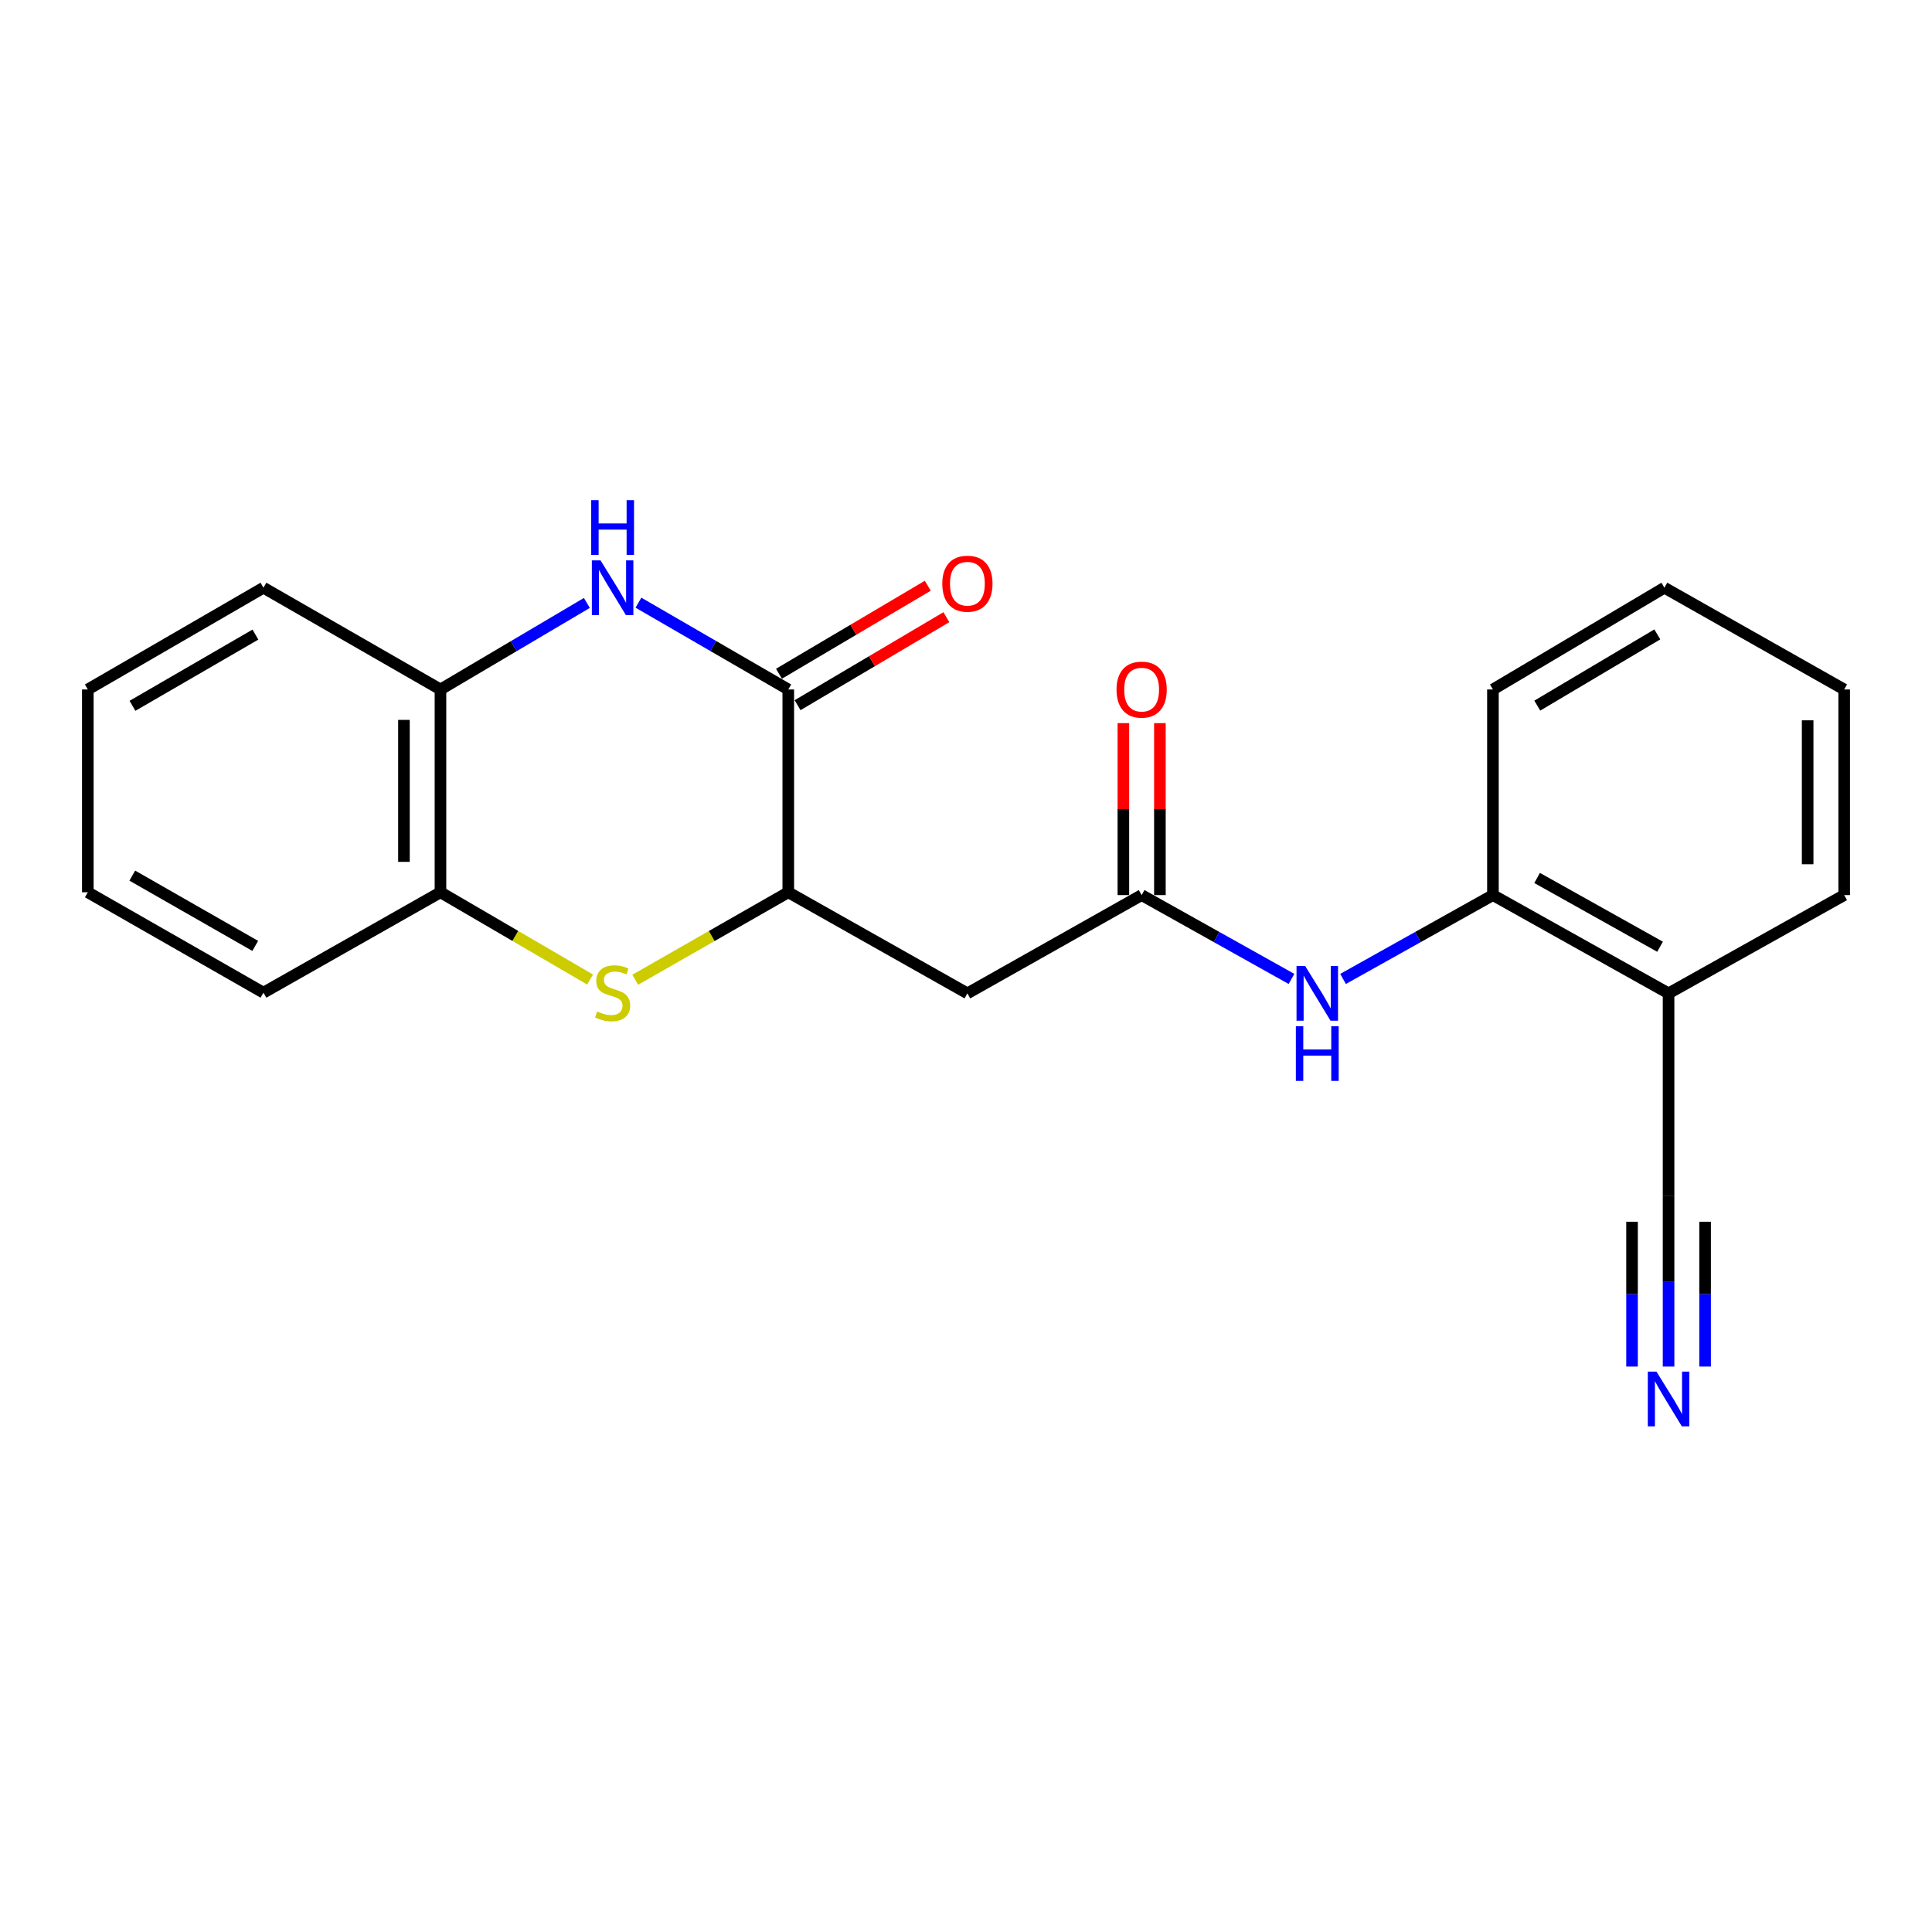<?xml version='1.0' encoding='iso-8859-1'?>
<svg version='1.1' baseProfile='full'
              xmlns='http://www.w3.org/2000/svg'
                      xmlns:rdkit='http://www.rdkit.org/xml'
                      xmlns:xlink='http://www.w3.org/1999/xlink'
                  xml:space='preserve'
width='1000px' height='1000px' viewBox='0 0 1000 1000'>
<!-- END OF HEADER -->
<rect style='opacity:1.0;fill:#FFFFFF;stroke:none' width='1000' height='1000' x='0' y='0'> </rect>
<path class='bond-0' d='M 330.456,311.945 L 369.233,334.407' style='fill:none;fill-rule:evenodd;stroke:#0000FF;stroke-width:6px;stroke-linecap:butt;stroke-linejoin:miter;stroke-opacity:1' />
<path class='bond-0' d='M 369.233,334.407 L 408.009,356.868' style='fill:none;fill-rule:evenodd;stroke:#000000;stroke-width:6px;stroke-linecap:butt;stroke-linejoin:miter;stroke-opacity:1' />
<path class='bond-5' d='M 303.762,312.08 L 265.874,334.474' style='fill:none;fill-rule:evenodd;stroke:#0000FF;stroke-width:6px;stroke-linecap:butt;stroke-linejoin:miter;stroke-opacity:1' />
<path class='bond-5' d='M 265.874,334.474 L 227.987,356.868' style='fill:none;fill-rule:evenodd;stroke:#000000;stroke-width:6px;stroke-linecap:butt;stroke-linejoin:miter;stroke-opacity:1' />
<path class='bond-2' d='M 408.009,356.868 L 408.009,461.841' style='fill:none;fill-rule:evenodd;stroke:#000000;stroke-width:6px;stroke-linecap:butt;stroke-linejoin:miter;stroke-opacity:1' />
<path class='bond-12' d='M 412.821,365.005 L 451.332,342.23' style='fill:none;fill-rule:evenodd;stroke:#000000;stroke-width:6px;stroke-linecap:butt;stroke-linejoin:miter;stroke-opacity:1' />
<path class='bond-12' d='M 451.332,342.23 L 489.844,319.456' style='fill:none;fill-rule:evenodd;stroke:#FF0000;stroke-width:6px;stroke-linecap:butt;stroke-linejoin:miter;stroke-opacity:1' />
<path class='bond-12' d='M 403.197,348.731 L 441.709,325.956' style='fill:none;fill-rule:evenodd;stroke:#000000;stroke-width:6px;stroke-linecap:butt;stroke-linejoin:miter;stroke-opacity:1' />
<path class='bond-12' d='M 441.709,325.956 L 480.22,303.182' style='fill:none;fill-rule:evenodd;stroke:#FF0000;stroke-width:6px;stroke-linecap:butt;stroke-linejoin:miter;stroke-opacity:1' />
<path class='bond-1' d='M 305.431,507.004 L 266.709,484.423' style='fill:none;fill-rule:evenodd;stroke:#CCCC00;stroke-width:6px;stroke-linecap:butt;stroke-linejoin:miter;stroke-opacity:1' />
<path class='bond-1' d='M 266.709,484.423 L 227.987,461.841' style='fill:none;fill-rule:evenodd;stroke:#000000;stroke-width:6px;stroke-linecap:butt;stroke-linejoin:miter;stroke-opacity:1' />
<path class='bond-22' d='M 328.787,507.117 L 368.398,484.479' style='fill:none;fill-rule:evenodd;stroke:#CCCC00;stroke-width:6px;stroke-linecap:butt;stroke-linejoin:miter;stroke-opacity:1' />
<path class='bond-22' d='M 368.398,484.479 L 408.009,461.841' style='fill:none;fill-rule:evenodd;stroke:#000000;stroke-width:6px;stroke-linecap:butt;stroke-linejoin:miter;stroke-opacity:1' />
<path class='bond-3' d='M 408.009,461.841 L 500.725,514.16' style='fill:none;fill-rule:evenodd;stroke:#000000;stroke-width:6px;stroke-linecap:butt;stroke-linejoin:miter;stroke-opacity:1' />
<path class='bond-4' d='M 500.725,514.16 L 590.909,463.301' style='fill:none;fill-rule:evenodd;stroke:#000000;stroke-width:6px;stroke-linecap:butt;stroke-linejoin:miter;stroke-opacity:1' />
<path class='bond-7' d='M 590.909,463.301 L 629.692,484.998' style='fill:none;fill-rule:evenodd;stroke:#000000;stroke-width:6px;stroke-linecap:butt;stroke-linejoin:miter;stroke-opacity:1' />
<path class='bond-7' d='M 629.692,484.998 L 668.474,506.695' style='fill:none;fill-rule:evenodd;stroke:#0000FF;stroke-width:6px;stroke-linecap:butt;stroke-linejoin:miter;stroke-opacity:1' />
<path class='bond-13' d='M 600.362,463.301 L 600.362,418.795' style='fill:none;fill-rule:evenodd;stroke:#000000;stroke-width:6px;stroke-linecap:butt;stroke-linejoin:miter;stroke-opacity:1' />
<path class='bond-13' d='M 600.362,418.795 L 600.362,374.289' style='fill:none;fill-rule:evenodd;stroke:#FF0000;stroke-width:6px;stroke-linecap:butt;stroke-linejoin:miter;stroke-opacity:1' />
<path class='bond-13' d='M 581.456,463.301 L 581.456,418.795' style='fill:none;fill-rule:evenodd;stroke:#000000;stroke-width:6px;stroke-linecap:butt;stroke-linejoin:miter;stroke-opacity:1' />
<path class='bond-13' d='M 581.456,418.795 L 581.456,374.289' style='fill:none;fill-rule:evenodd;stroke:#FF0000;stroke-width:6px;stroke-linecap:butt;stroke-linejoin:miter;stroke-opacity:1' />
<path class='bond-6' d='M 227.987,356.868 L 227.987,461.841' style='fill:none;fill-rule:evenodd;stroke:#000000;stroke-width:6px;stroke-linecap:butt;stroke-linejoin:miter;stroke-opacity:1' />
<path class='bond-6' d='M 209.08,372.614 L 209.08,446.095' style='fill:none;fill-rule:evenodd;stroke:#000000;stroke-width:6px;stroke-linecap:butt;stroke-linejoin:miter;stroke-opacity:1' />
<path class='bond-14' d='M 227.987,356.868 L 136.364,304.203' style='fill:none;fill-rule:evenodd;stroke:#000000;stroke-width:6px;stroke-linecap:butt;stroke-linejoin:miter;stroke-opacity:1' />
<path class='bond-15' d='M 227.987,461.841 L 136.364,513.803' style='fill:none;fill-rule:evenodd;stroke:#000000;stroke-width:6px;stroke-linecap:butt;stroke-linejoin:miter;stroke-opacity:1' />
<path class='bond-10' d='M 695.163,506.695 L 733.95,484.998' style='fill:none;fill-rule:evenodd;stroke:#0000FF;stroke-width:6px;stroke-linecap:butt;stroke-linejoin:miter;stroke-opacity:1' />
<path class='bond-10' d='M 733.95,484.998 L 772.738,463.301' style='fill:none;fill-rule:evenodd;stroke:#000000;stroke-width:6px;stroke-linecap:butt;stroke-linejoin:miter;stroke-opacity:1' />
<path class='bond-8' d='M 863.647,707.333 L 863.647,663.239' style='fill:none;fill-rule:evenodd;stroke:#0000FF;stroke-width:6px;stroke-linecap:butt;stroke-linejoin:miter;stroke-opacity:1' />
<path class='bond-8' d='M 863.647,663.239 L 863.647,619.144' style='fill:none;fill-rule:evenodd;stroke:#000000;stroke-width:6px;stroke-linecap:butt;stroke-linejoin:miter;stroke-opacity:1' />
<path class='bond-8' d='M 882.553,707.333 L 882.553,669.853' style='fill:none;fill-rule:evenodd;stroke:#0000FF;stroke-width:6px;stroke-linecap:butt;stroke-linejoin:miter;stroke-opacity:1' />
<path class='bond-8' d='M 882.553,669.853 L 882.553,632.372' style='fill:none;fill-rule:evenodd;stroke:#000000;stroke-width:6px;stroke-linecap:butt;stroke-linejoin:miter;stroke-opacity:1' />
<path class='bond-8' d='M 844.74,707.333 L 844.74,669.853' style='fill:none;fill-rule:evenodd;stroke:#0000FF;stroke-width:6px;stroke-linecap:butt;stroke-linejoin:miter;stroke-opacity:1' />
<path class='bond-8' d='M 844.74,669.853 L 844.74,632.372' style='fill:none;fill-rule:evenodd;stroke:#000000;stroke-width:6px;stroke-linecap:butt;stroke-linejoin:miter;stroke-opacity:1' />
<path class='bond-9' d='M 863.647,619.144 L 863.647,514.16' style='fill:none;fill-rule:evenodd;stroke:#000000;stroke-width:6px;stroke-linecap:butt;stroke-linejoin:miter;stroke-opacity:1' />
<path class='bond-11' d='M 772.738,463.301 L 863.647,514.16' style='fill:none;fill-rule:evenodd;stroke:#000000;stroke-width:6px;stroke-linecap:butt;stroke-linejoin:miter;stroke-opacity:1' />
<path class='bond-11' d='M 795.605,454.43 L 859.241,490.031' style='fill:none;fill-rule:evenodd;stroke:#000000;stroke-width:6px;stroke-linecap:butt;stroke-linejoin:miter;stroke-opacity:1' />
<path class='bond-17' d='M 772.738,463.301 L 772.738,356.868' style='fill:none;fill-rule:evenodd;stroke:#000000;stroke-width:6px;stroke-linecap:butt;stroke-linejoin:miter;stroke-opacity:1' />
<path class='bond-16' d='M 863.647,514.16 L 954.545,463.301' style='fill:none;fill-rule:evenodd;stroke:#000000;stroke-width:6px;stroke-linecap:butt;stroke-linejoin:miter;stroke-opacity:1' />
<path class='bond-20' d='M 136.364,304.203 L 45.455,356.868' style='fill:none;fill-rule:evenodd;stroke:#000000;stroke-width:6px;stroke-linecap:butt;stroke-linejoin:miter;stroke-opacity:1' />
<path class='bond-20' d='M 132.205,328.462 L 68.568,365.328' style='fill:none;fill-rule:evenodd;stroke:#000000;stroke-width:6px;stroke-linecap:butt;stroke-linejoin:miter;stroke-opacity:1' />
<path class='bond-23' d='M 136.364,513.803 L 45.455,461.841' style='fill:none;fill-rule:evenodd;stroke:#000000;stroke-width:6px;stroke-linecap:butt;stroke-linejoin:miter;stroke-opacity:1' />
<path class='bond-23' d='M 132.109,489.594 L 68.473,453.221' style='fill:none;fill-rule:evenodd;stroke:#000000;stroke-width:6px;stroke-linecap:butt;stroke-linejoin:miter;stroke-opacity:1' />
<path class='bond-24' d='M 954.545,463.301 L 954.545,356.868' style='fill:none;fill-rule:evenodd;stroke:#000000;stroke-width:6px;stroke-linecap:butt;stroke-linejoin:miter;stroke-opacity:1' />
<path class='bond-24' d='M 935.639,447.336 L 935.639,372.833' style='fill:none;fill-rule:evenodd;stroke:#000000;stroke-width:6px;stroke-linecap:butt;stroke-linejoin:miter;stroke-opacity:1' />
<path class='bond-21' d='M 772.738,356.868 L 861.483,304.203' style='fill:none;fill-rule:evenodd;stroke:#000000;stroke-width:6px;stroke-linecap:butt;stroke-linejoin:miter;stroke-opacity:1' />
<path class='bond-21' d='M 795.698,365.227 L 857.82,328.361' style='fill:none;fill-rule:evenodd;stroke:#000000;stroke-width:6px;stroke-linecap:butt;stroke-linejoin:miter;stroke-opacity:1' />
<path class='bond-18' d='M 954.545,356.868 L 861.483,304.203' style='fill:none;fill-rule:evenodd;stroke:#000000;stroke-width:6px;stroke-linecap:butt;stroke-linejoin:miter;stroke-opacity:1' />
<path class='bond-19' d='M 45.455,461.841 L 45.455,356.868' style='fill:none;fill-rule:evenodd;stroke:#000000;stroke-width:6px;stroke-linecap:butt;stroke-linejoin:miter;stroke-opacity:1' />
<path  class='atom-0' d='M 310.829 290.043
L 320.109 305.043
Q 321.029 306.523, 322.509 309.203
Q 323.989 311.883, 324.069 312.043
L 324.069 290.043
L 327.829 290.043
L 327.829 318.363
L 323.949 318.363
L 313.989 301.963
Q 312.829 300.043, 311.589 297.843
Q 310.389 295.643, 310.029 294.963
L 310.029 318.363
L 306.349 318.363
L 306.349 290.043
L 310.829 290.043
' fill='#0000FF'/>
<path  class='atom-0' d='M 306.009 258.891
L 309.849 258.891
L 309.849 270.931
L 324.329 270.931
L 324.329 258.891
L 328.169 258.891
L 328.169 287.211
L 324.329 287.211
L 324.329 274.131
L 309.849 274.131
L 309.849 287.211
L 306.009 287.211
L 306.009 258.891
' fill='#0000FF'/>
<path  class='atom-2' d='M 309.089 523.523
Q 309.409 523.643, 310.729 524.203
Q 312.049 524.763, 313.489 525.123
Q 314.969 525.443, 316.409 525.443
Q 319.089 525.443, 320.649 524.163
Q 322.209 522.843, 322.209 520.563
Q 322.209 519.003, 321.409 518.043
Q 320.649 517.083, 319.449 516.563
Q 318.249 516.043, 316.249 515.443
Q 313.729 514.683, 312.209 513.963
Q 310.729 513.243, 309.649 511.723
Q 308.609 510.203, 308.609 507.643
Q 308.609 504.083, 311.009 501.883
Q 313.449 499.683, 318.249 499.683
Q 321.529 499.683, 325.249 501.243
L 324.329 504.323
Q 320.929 502.923, 318.369 502.923
Q 315.609 502.923, 314.089 504.083
Q 312.569 505.203, 312.609 507.163
Q 312.609 508.683, 313.369 509.603
Q 314.169 510.523, 315.289 511.043
Q 316.449 511.563, 318.369 512.163
Q 320.929 512.963, 322.449 513.763
Q 323.969 514.563, 325.049 516.203
Q 326.169 517.803, 326.169 520.563
Q 326.169 524.483, 323.529 526.603
Q 320.929 528.683, 316.569 528.683
Q 314.049 528.683, 312.129 528.123
Q 310.249 527.603, 308.009 526.683
L 309.089 523.523
' fill='#CCCC00'/>
<path  class='atom-8' d='M 675.558 500
L 684.838 515
Q 685.758 516.48, 687.238 519.16
Q 688.718 521.84, 688.798 522
L 688.798 500
L 692.558 500
L 692.558 528.32
L 688.678 528.32
L 678.718 511.92
Q 677.558 510, 676.318 507.8
Q 675.118 505.6, 674.758 504.92
L 674.758 528.32
L 671.078 528.32
L 671.078 500
L 675.558 500
' fill='#0000FF'/>
<path  class='atom-8' d='M 670.738 531.152
L 674.578 531.152
L 674.578 543.192
L 689.058 543.192
L 689.058 531.152
L 692.898 531.152
L 692.898 559.472
L 689.058 559.472
L 689.058 546.392
L 674.578 546.392
L 674.578 559.472
L 670.738 559.472
L 670.738 531.152
' fill='#0000FF'/>
<path  class='atom-9' d='M 857.387 709.957
L 866.667 724.957
Q 867.587 726.437, 869.067 729.117
Q 870.547 731.797, 870.627 731.957
L 870.627 709.957
L 874.387 709.957
L 874.387 738.277
L 870.507 738.277
L 860.547 721.877
Q 859.387 719.957, 858.147 717.757
Q 856.947 715.557, 856.587 714.877
L 856.587 738.277
L 852.907 738.277
L 852.907 709.957
L 857.387 709.957
' fill='#0000FF'/>
<path  class='atom-13' d='M 487.725 302.119
Q 487.725 295.319, 491.085 291.519
Q 494.445 287.719, 500.725 287.719
Q 507.005 287.719, 510.365 291.519
Q 513.725 295.319, 513.725 302.119
Q 513.725 308.999, 510.325 312.919
Q 506.925 316.799, 500.725 316.799
Q 494.485 316.799, 491.085 312.919
Q 487.725 309.039, 487.725 302.119
M 500.725 313.599
Q 505.045 313.599, 507.365 310.719
Q 509.725 307.799, 509.725 302.119
Q 509.725 296.559, 507.365 293.759
Q 505.045 290.919, 500.725 290.919
Q 496.405 290.919, 494.045 293.719
Q 491.725 296.519, 491.725 302.119
Q 491.725 307.839, 494.045 310.719
Q 496.405 313.599, 500.725 313.599
' fill='#FF0000'/>
<path  class='atom-14' d='M 577.909 356.948
Q 577.909 350.148, 581.269 346.348
Q 584.629 342.548, 590.909 342.548
Q 597.189 342.548, 600.549 346.348
Q 603.909 350.148, 603.909 356.948
Q 603.909 363.828, 600.509 367.748
Q 597.109 371.628, 590.909 371.628
Q 584.669 371.628, 581.269 367.748
Q 577.909 363.868, 577.909 356.948
M 590.909 368.428
Q 595.229 368.428, 597.549 365.548
Q 599.909 362.628, 599.909 356.948
Q 599.909 351.388, 597.549 348.588
Q 595.229 345.748, 590.909 345.748
Q 586.589 345.748, 584.229 348.548
Q 581.909 351.348, 581.909 356.948
Q 581.909 362.668, 584.229 365.548
Q 586.589 368.428, 590.909 368.428
' fill='#FF0000'/>
</svg>
